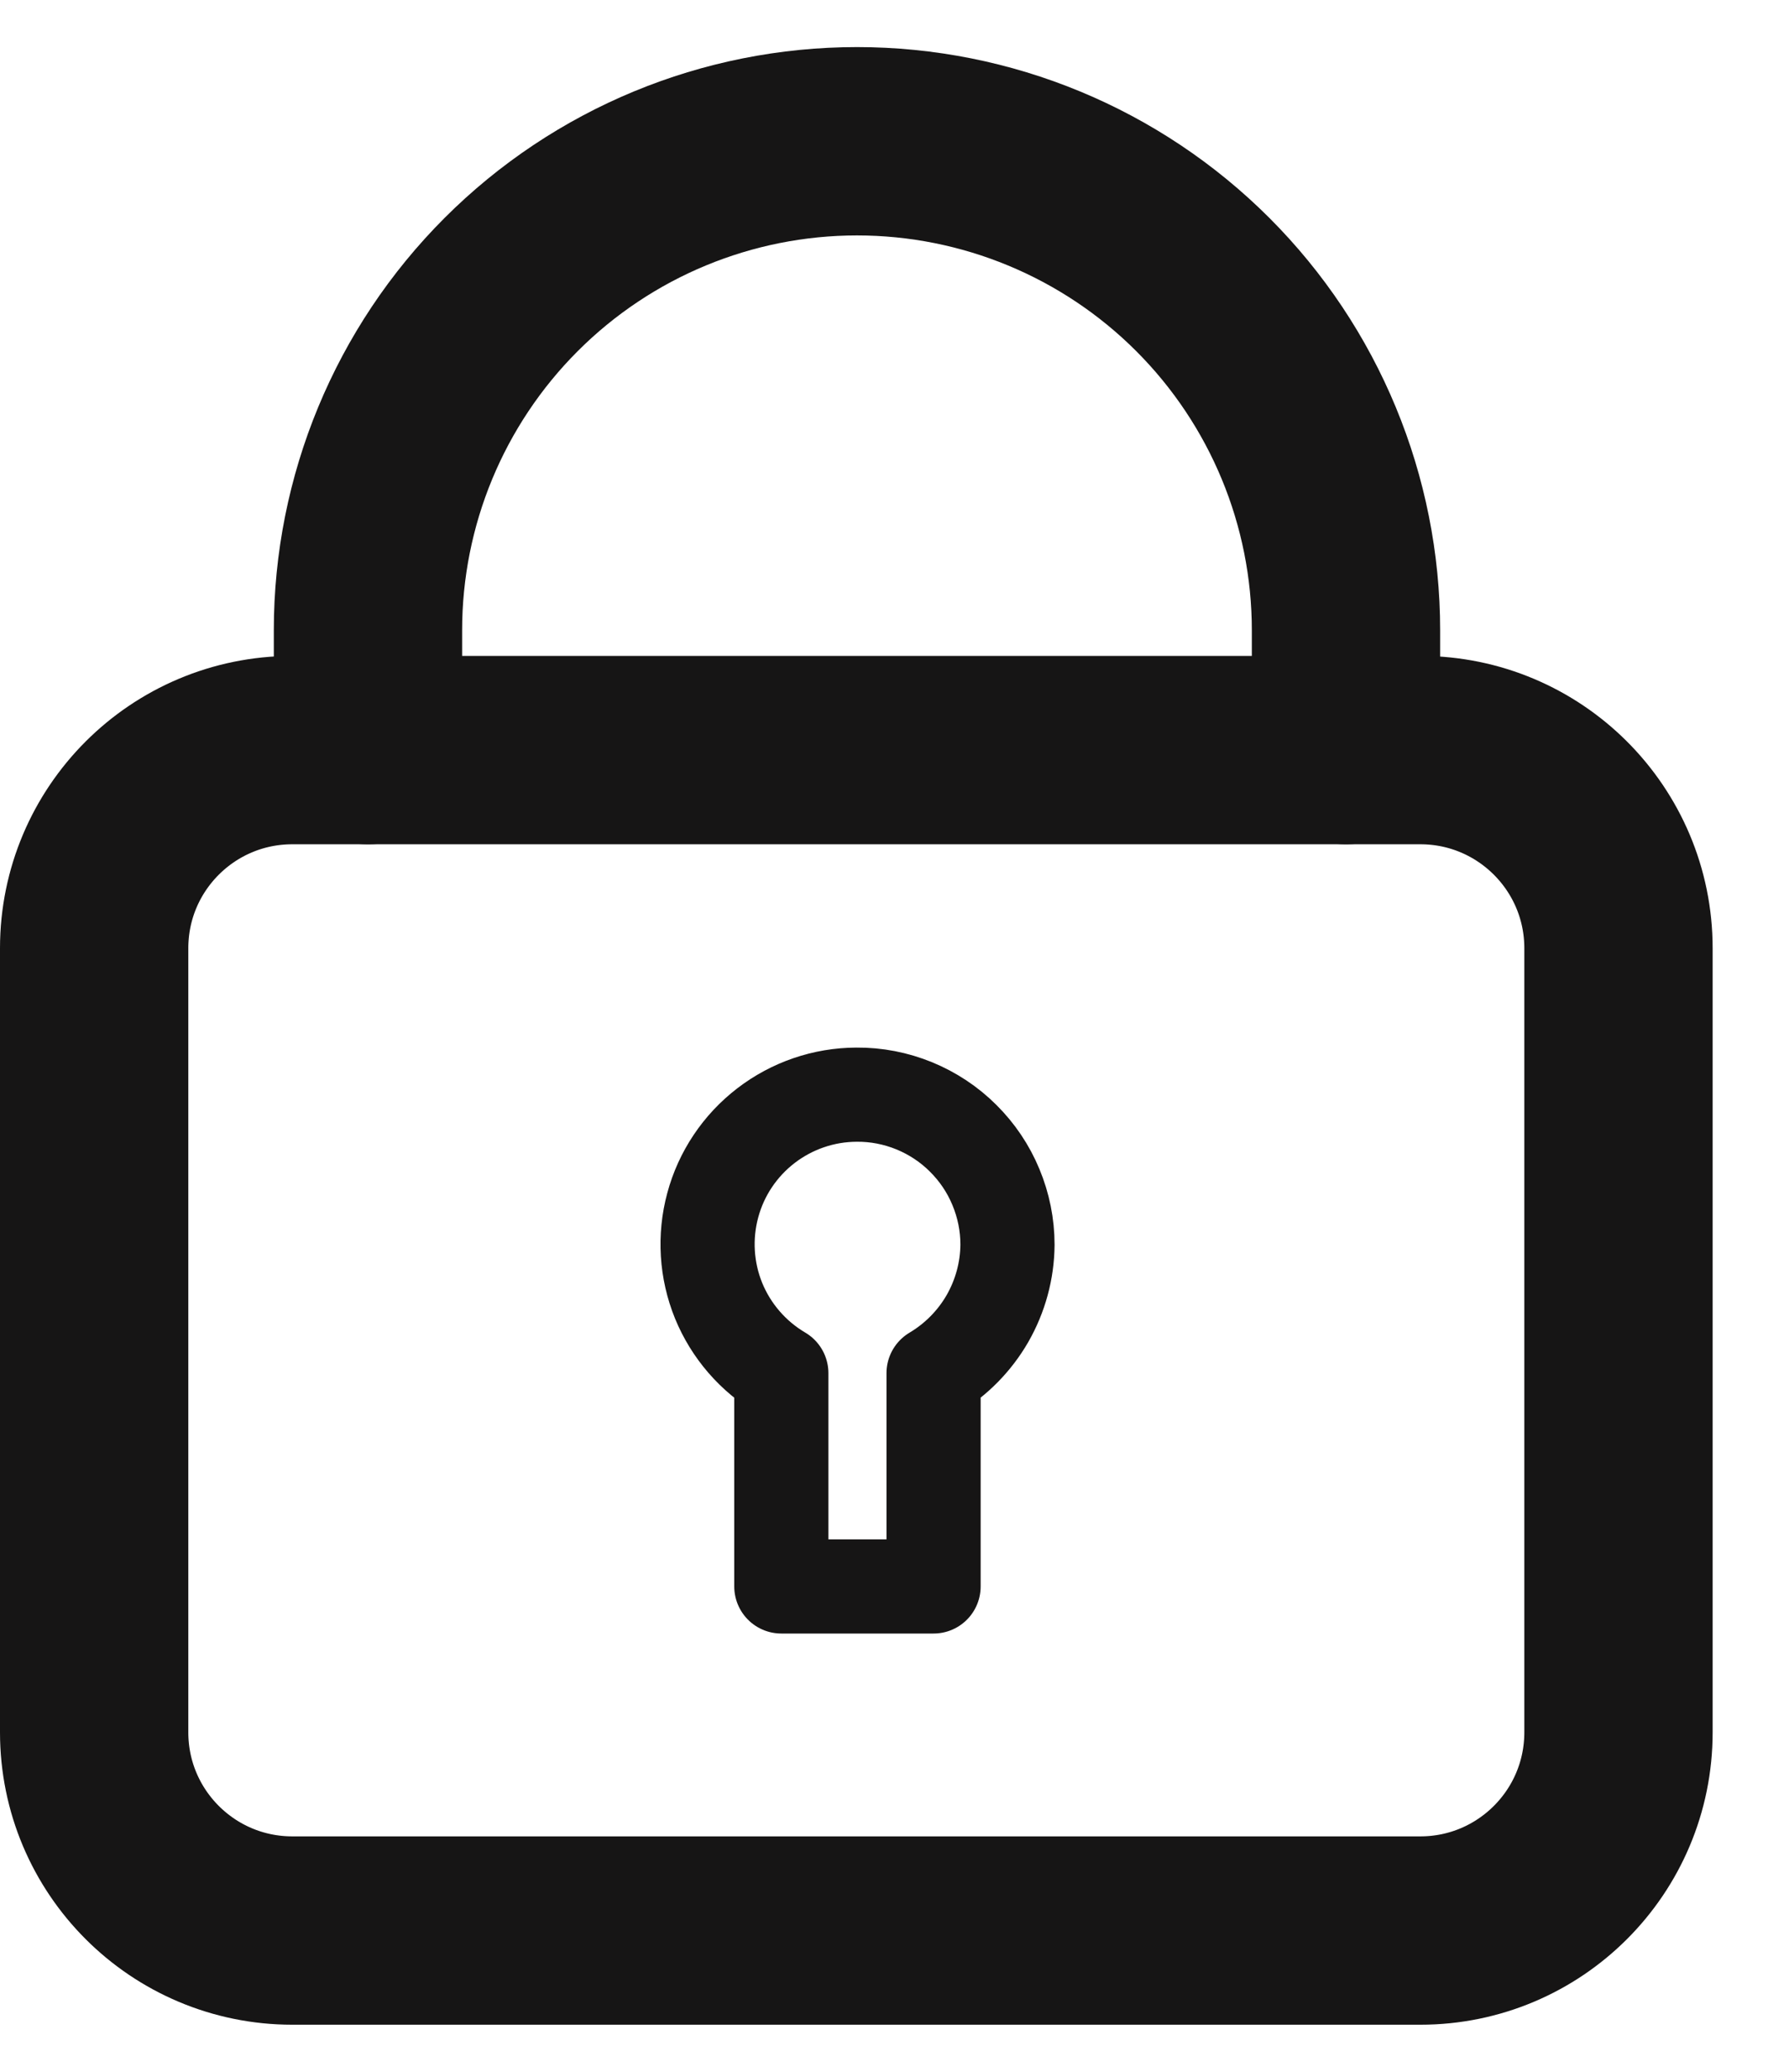 <svg width="19" height="22" viewBox="0 0 19 22" fill="none" xmlns="http://www.w3.org/2000/svg">
<path d="M9.097 11.624C8.749 11.625 8.411 11.741 8.135 11.953C7.859 12.165 7.66 12.462 7.57 12.797C7.479 13.133 7.501 13.49 7.632 13.812C7.764 14.134 7.998 14.404 8.298 14.581V16.846H9.915V14.581C10.152 14.44 10.349 14.241 10.487 14.002C10.624 13.763 10.698 13.492 10.7 13.217V13.217C10.7 13.007 10.658 12.799 10.577 12.605C10.497 12.411 10.378 12.235 10.229 12.087C10.081 11.939 9.904 11.822 9.709 11.742C9.515 11.663 9.307 11.622 9.097 11.624V11.624Z" stroke="#161515" stroke-linecap="round" stroke-linejoin="round"/>
<path d="M15.084 7.965H3.105C1.942 7.965 1 8.907 1 10.069V18.395C1 19.558 1.942 20.5 3.105 20.5H15.084C16.247 20.5 17.189 19.558 17.189 18.395V10.069C17.189 8.907 16.247 7.965 15.084 7.965Z" stroke="#161515" stroke-width="2" stroke-linecap="round" stroke-linejoin="round"/>
<path d="M3.908 7.965V6.693C3.908 5.316 4.455 3.995 5.429 3.021C6.403 2.047 7.724 1.5 9.102 1.5C10.479 1.5 11.8 2.047 12.774 3.021C13.748 3.995 14.295 5.316 14.295 6.693V7.965" stroke="#161515" stroke-width="2" stroke-linecap="round" stroke-linejoin="round"/>
</svg>
